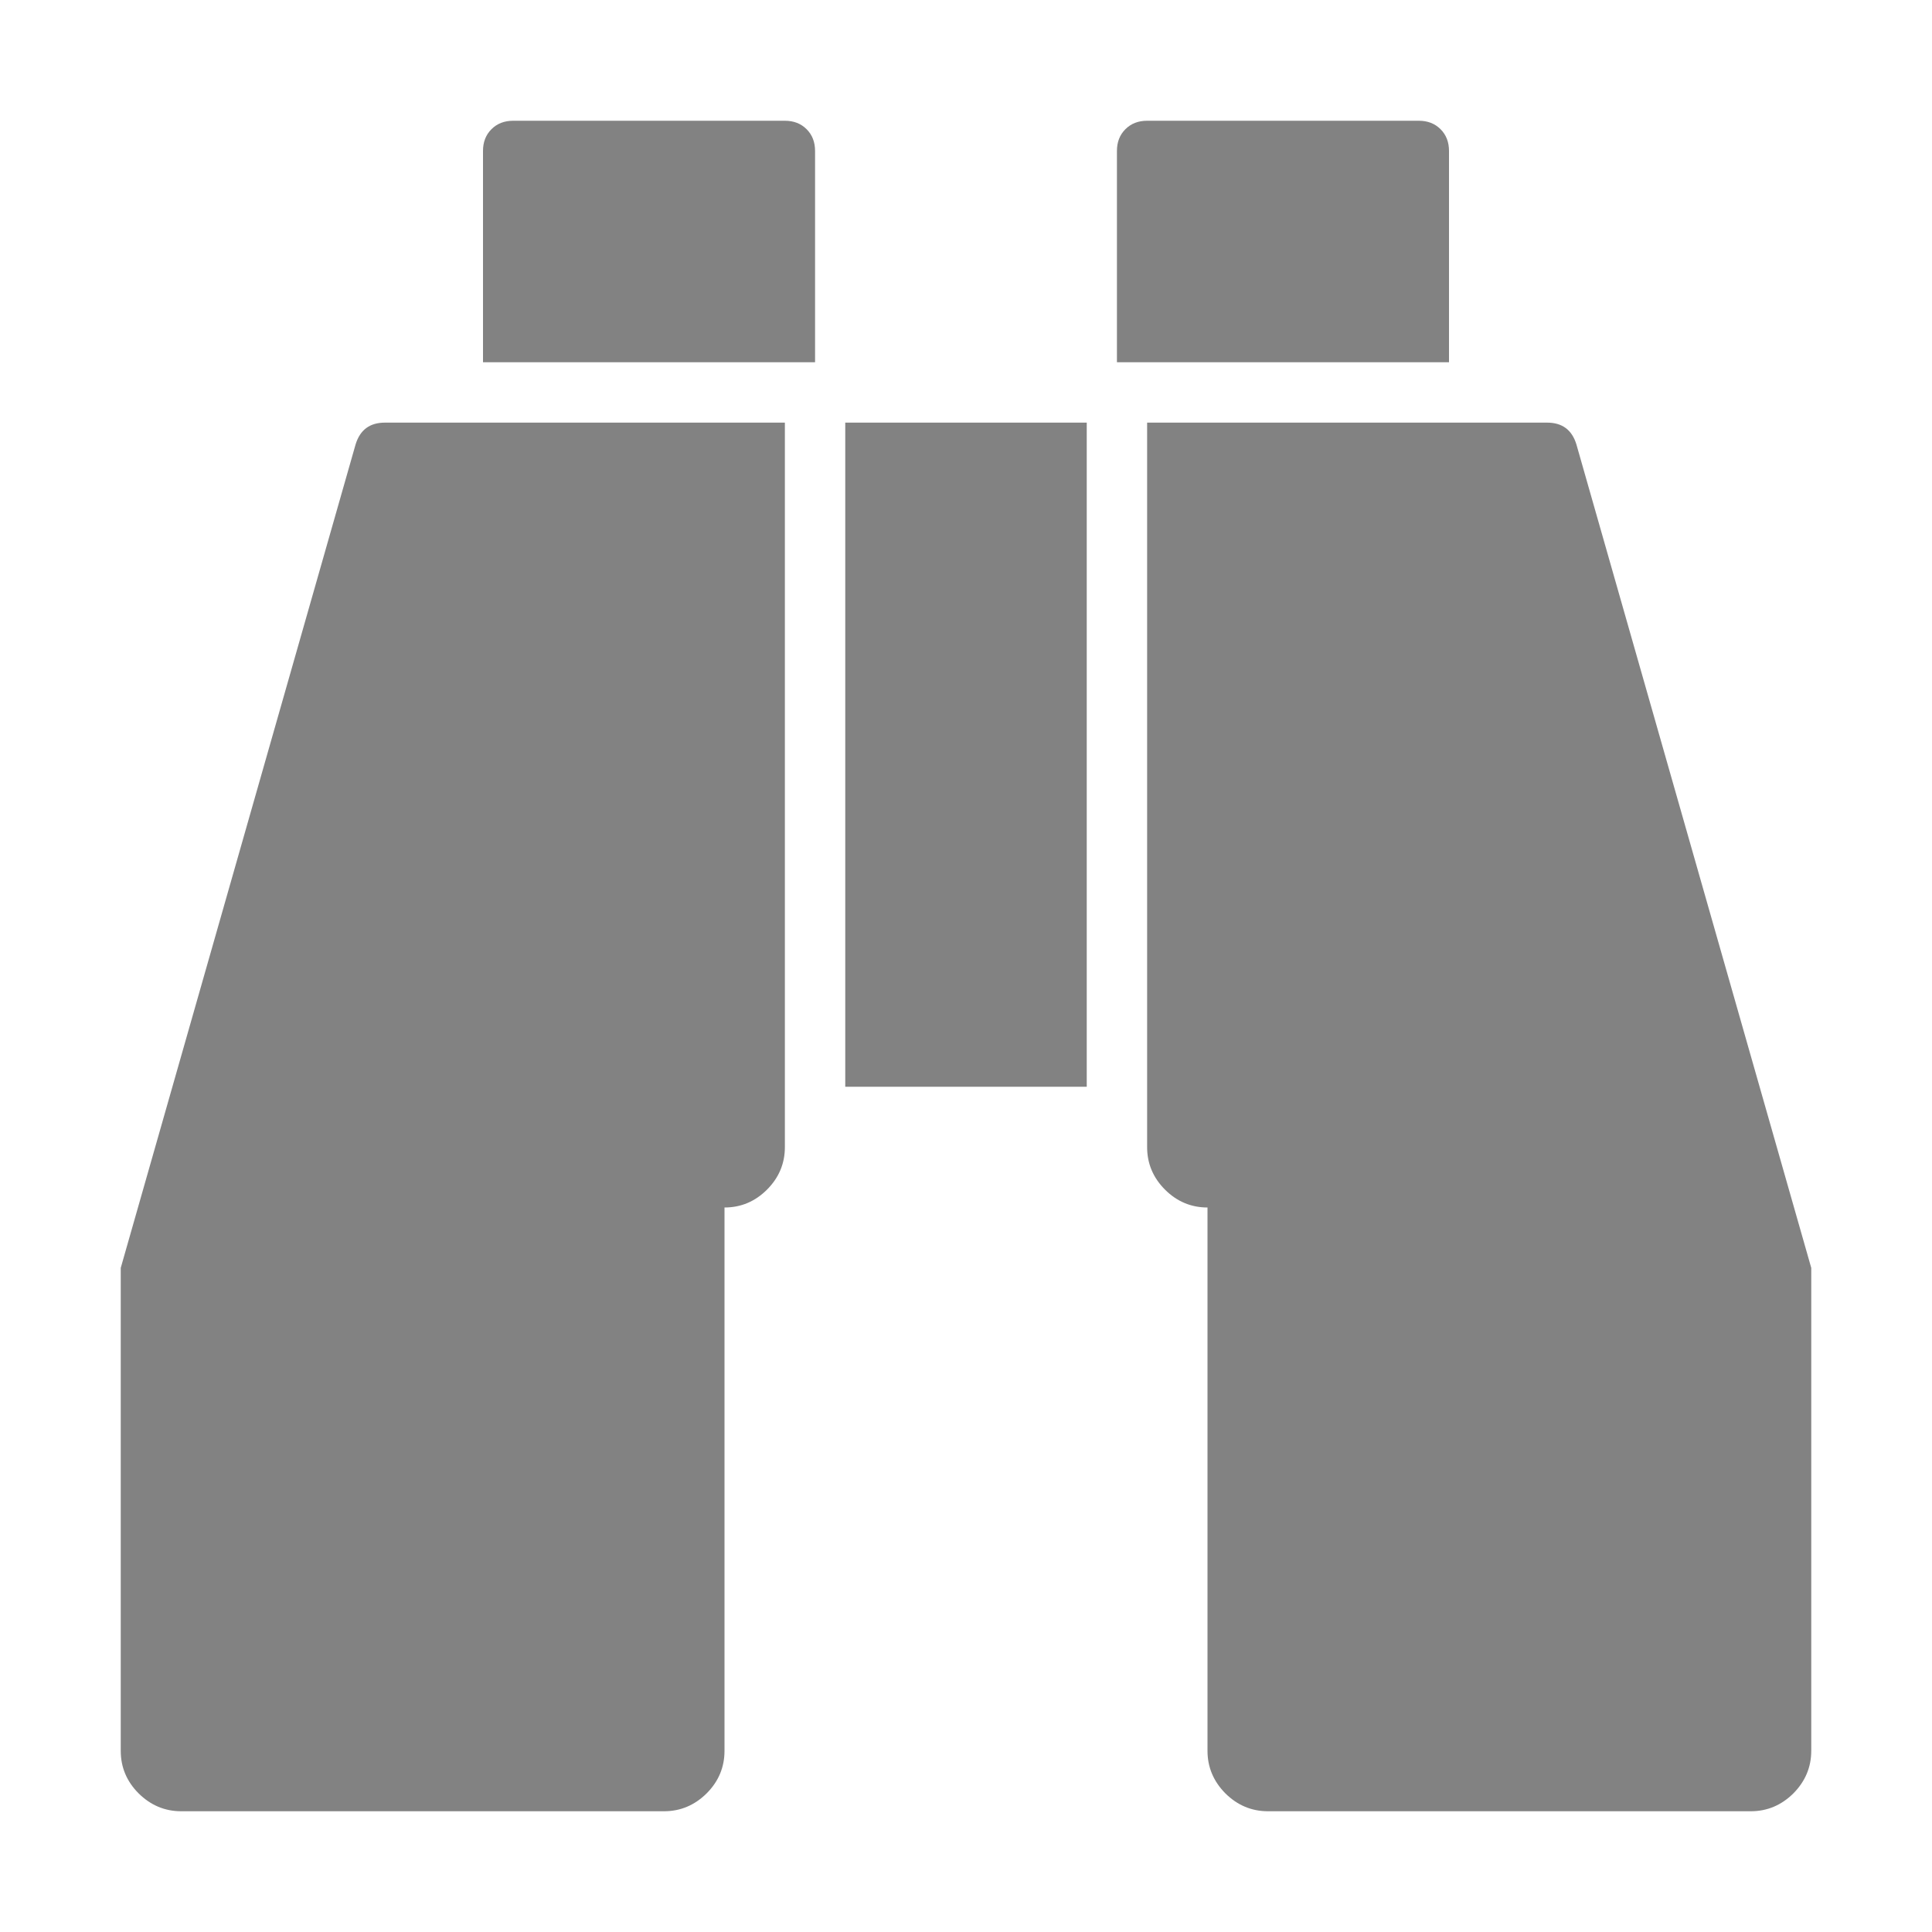 ﻿<?xml version="1.0" encoding="utf-8"?>
<!DOCTYPE svg PUBLIC "-//W3C//DTD SVG 1.1//EN" "http://www.w3.org/Graphics/SVG/1.1/DTD/svg11.dtd">
<svg xmlns="http://www.w3.org/2000/svg" xmlns:xlink="http://www.w3.org/1999/xlink" version="1.1" baseProfile="full" width="16" height="16" viewBox="0 0 16.00 16.00" enable-background="new 0 0 16.00 16.00" xml:space="preserve">
	<path fill="#828282" fill-opacity="1" d="M 6.5,3.5L 6.5,9.5C 6.5,9.635 6.451,9.753 6.352,9.852C 6.253,9.951 6.135,10 6,10L 6,14.5C 6,14.635 5.951,14.753 5.852,14.852C 5.753,14.95 5.635,15 5.5,15L 1.5,15C 1.365,15 1.247,14.95 1.148,14.852C 1.049,14.753 1,14.635 1,14.5L 1,10.5L 2.945,3.68C 2.982,3.56 3.062,3.5 3.188,3.5L 6.5,3.5 Z M 9,3.5L 9,9L 7,9L 7,3.5L 9,3.5 Z M 15,10.5L 15,14.5C 15,14.635 14.95,14.753 14.852,14.852C 14.753,14.95 14.635,15 14.5,15L 10.5,15C 10.365,15 10.247,14.95 10.148,14.852C 10.05,14.753 10,14.635 10,14.5L 10,10C 9.865,10 9.747,9.951 9.648,9.852C 9.549,9.753 9.5,9.635 9.5,9.5L 9.5,3.5L 12.812,3.5C 12.938,3.5 13.018,3.56 13.055,3.68L 15,10.5 Z M 6.75,1.25L 6.75,3L 4,3L 4,1.25C 4,1.177 4.023,1.117 4.07,1.07C 4.117,1.023 4.177,1 4.25,1L 6.5,1C 6.573,1 6.633,1.023 6.68,1.07C 6.727,1.117 6.75,1.177 6.75,1.25 Z M 12,1.25L 12,3L 9.25,3L 9.25,1.25C 9.25,1.177 9.273,1.117 9.32,1.07C 9.367,1.023 9.427,1 9.5,1L 11.75,1C 11.823,1 11.883,1.023 11.93,1.07C 11.977,1.117 12,1.177 12,1.25 Z "/>
</svg>
